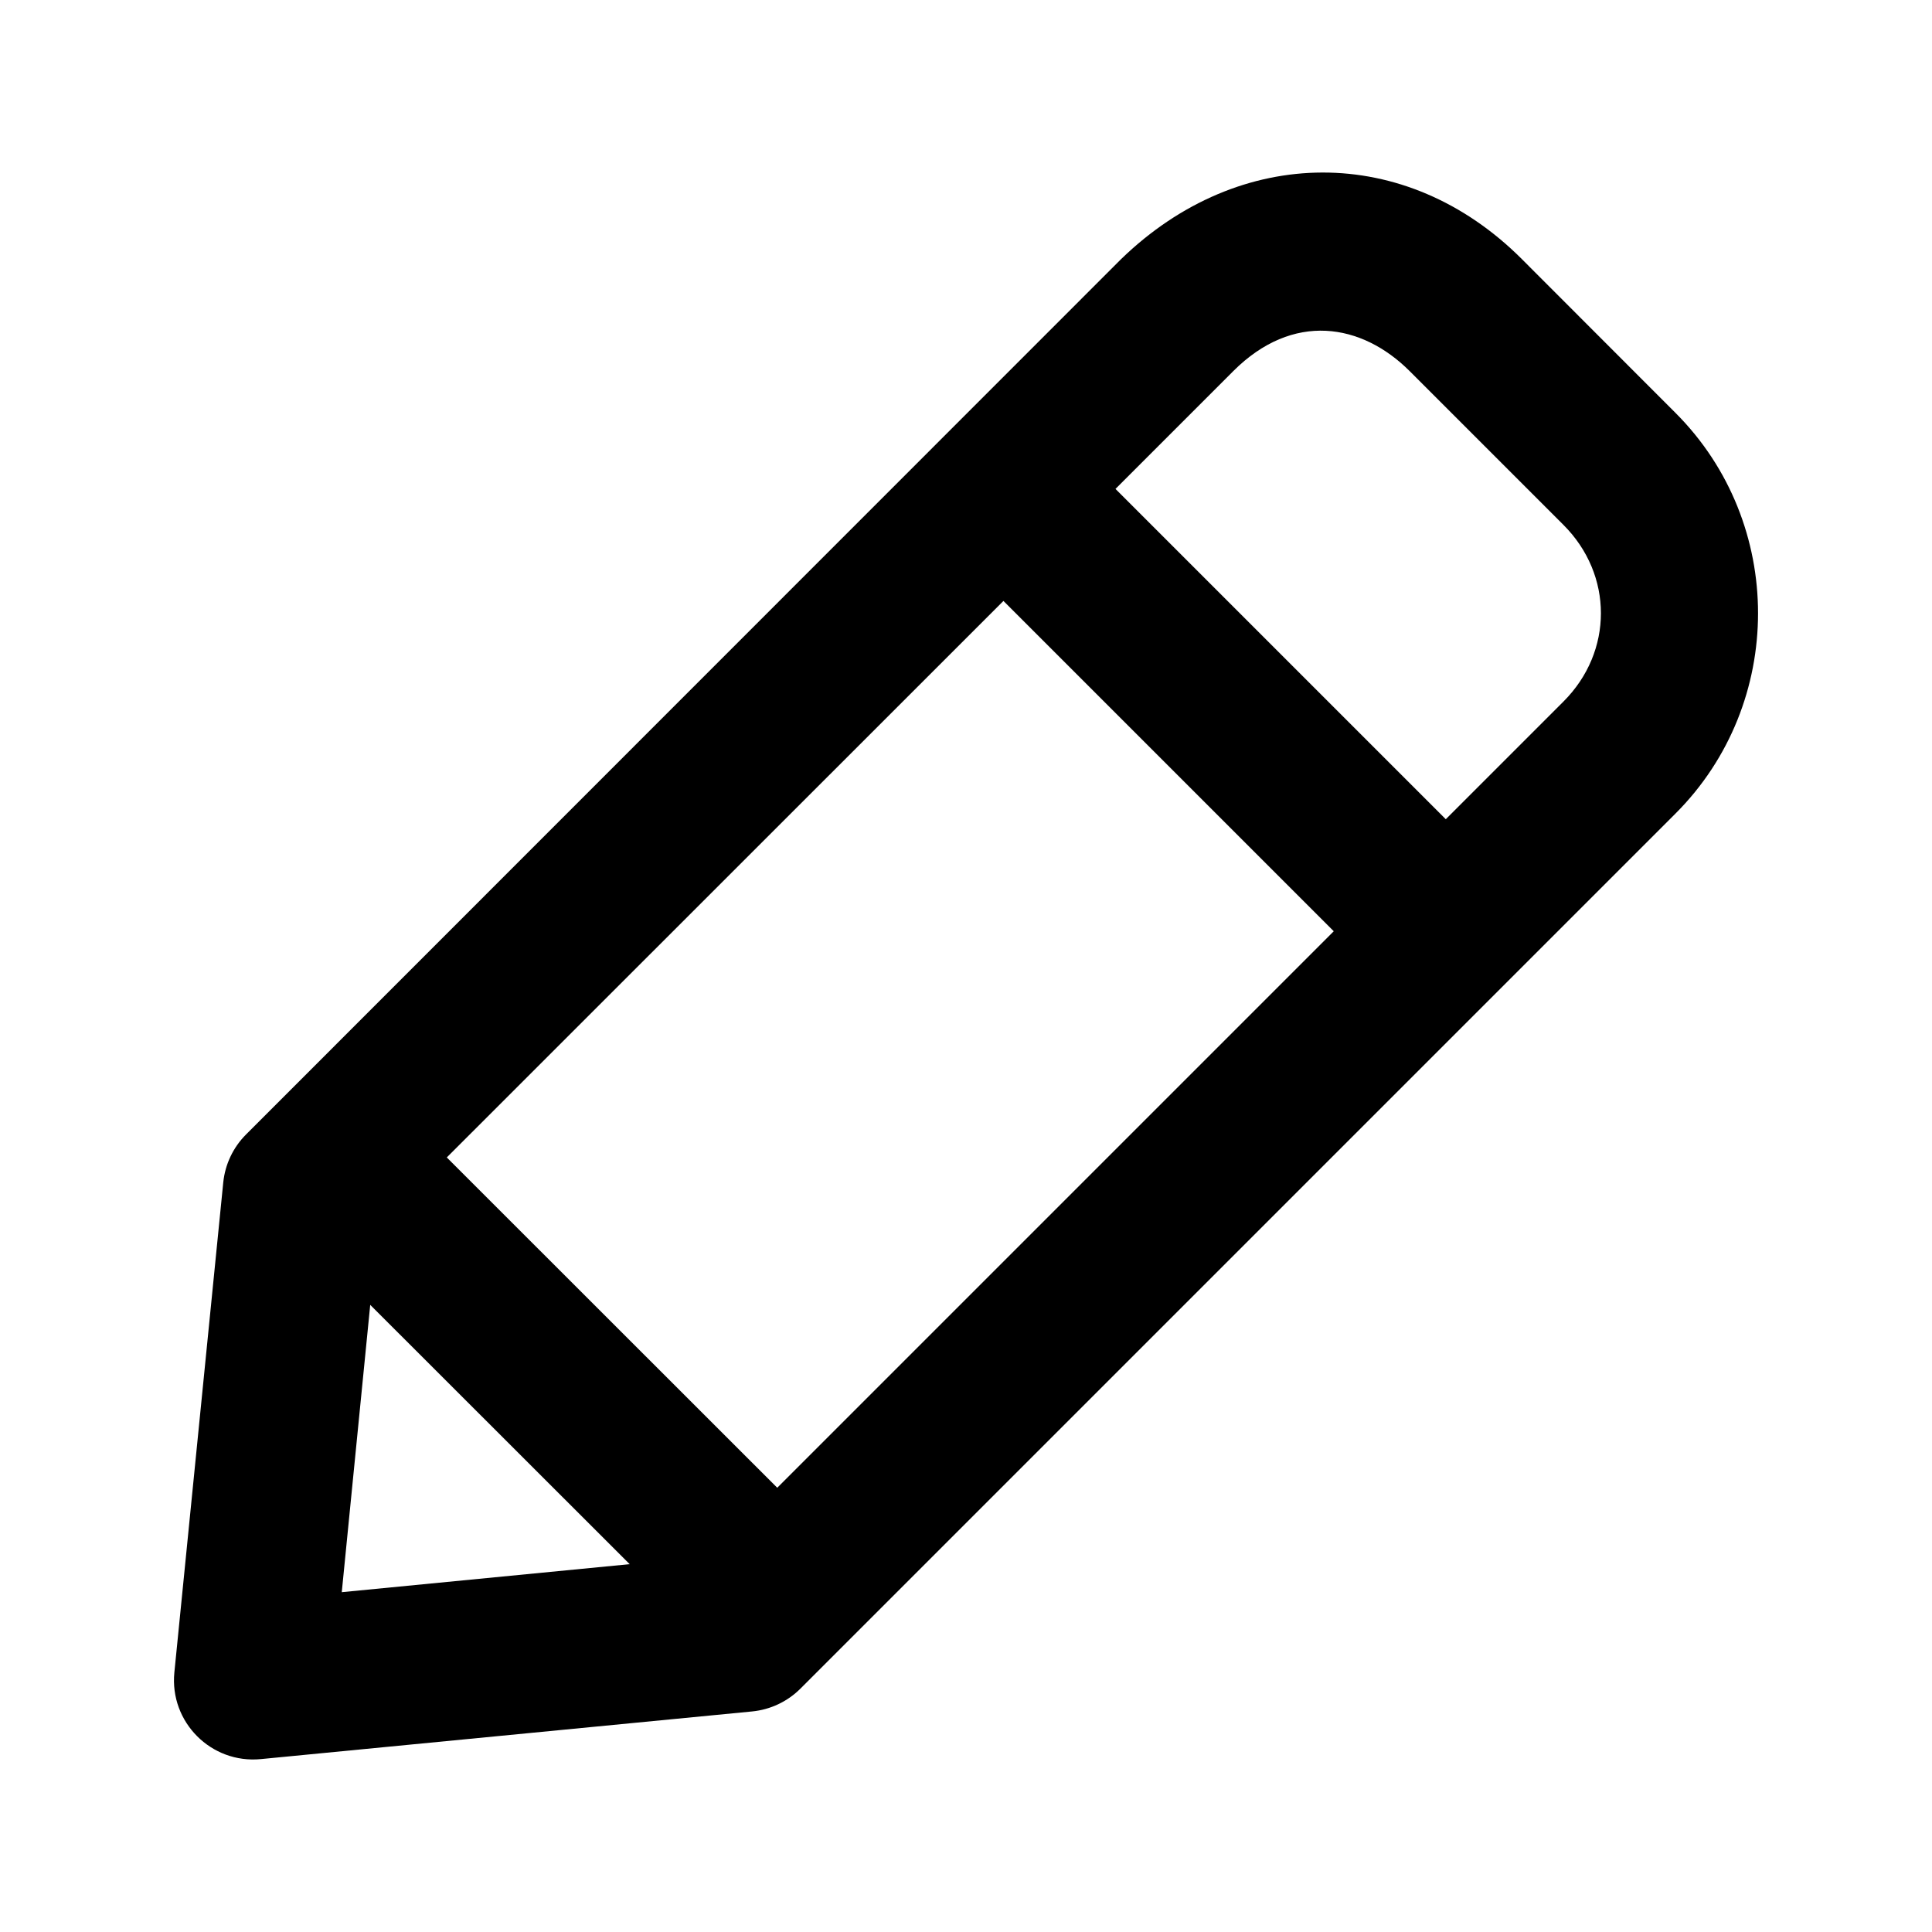 <?xml version="1.0" encoding="UTF-8"?>
<!-- Uploaded to: SVG Repo, www.svgrepo.com, Generator: SVG Repo Mixer Tools -->
<svg fill="#000000" width="800px" height="800px" version="1.1" viewBox="144 144 512 512" xmlns="http://www.w3.org/2000/svg">
 <path d="m441.13 212.64-231.9 231.98c-3.434 3.422-5.578 7.926-6.066 12.75l-12.957 129.85c-1.301 13.164 9.754 24.238 22.918 22.961l130.18-12.629c4.852-0.473 9.391-2.617 12.832-6.066l231.9-231.9c29.148-29.148 29.148-77 0-106.15l-40.754-40.797c-30.684-30.684-74.773-30.422-106.15 0zm76.465 29.727 40.754 40.754c13.215 13.215 13.215 33.566 0 46.781l-31.199 31.199-87.535-87.535 31.199-31.199c15.82-15.82 34.059-12.723 46.781 0zm-107.67 60.887 87.535 87.535-147.48 147.48-87.578-87.535zm-167.81 186.55 68.758 68.715-76.301 7.422z"/>
</svg>